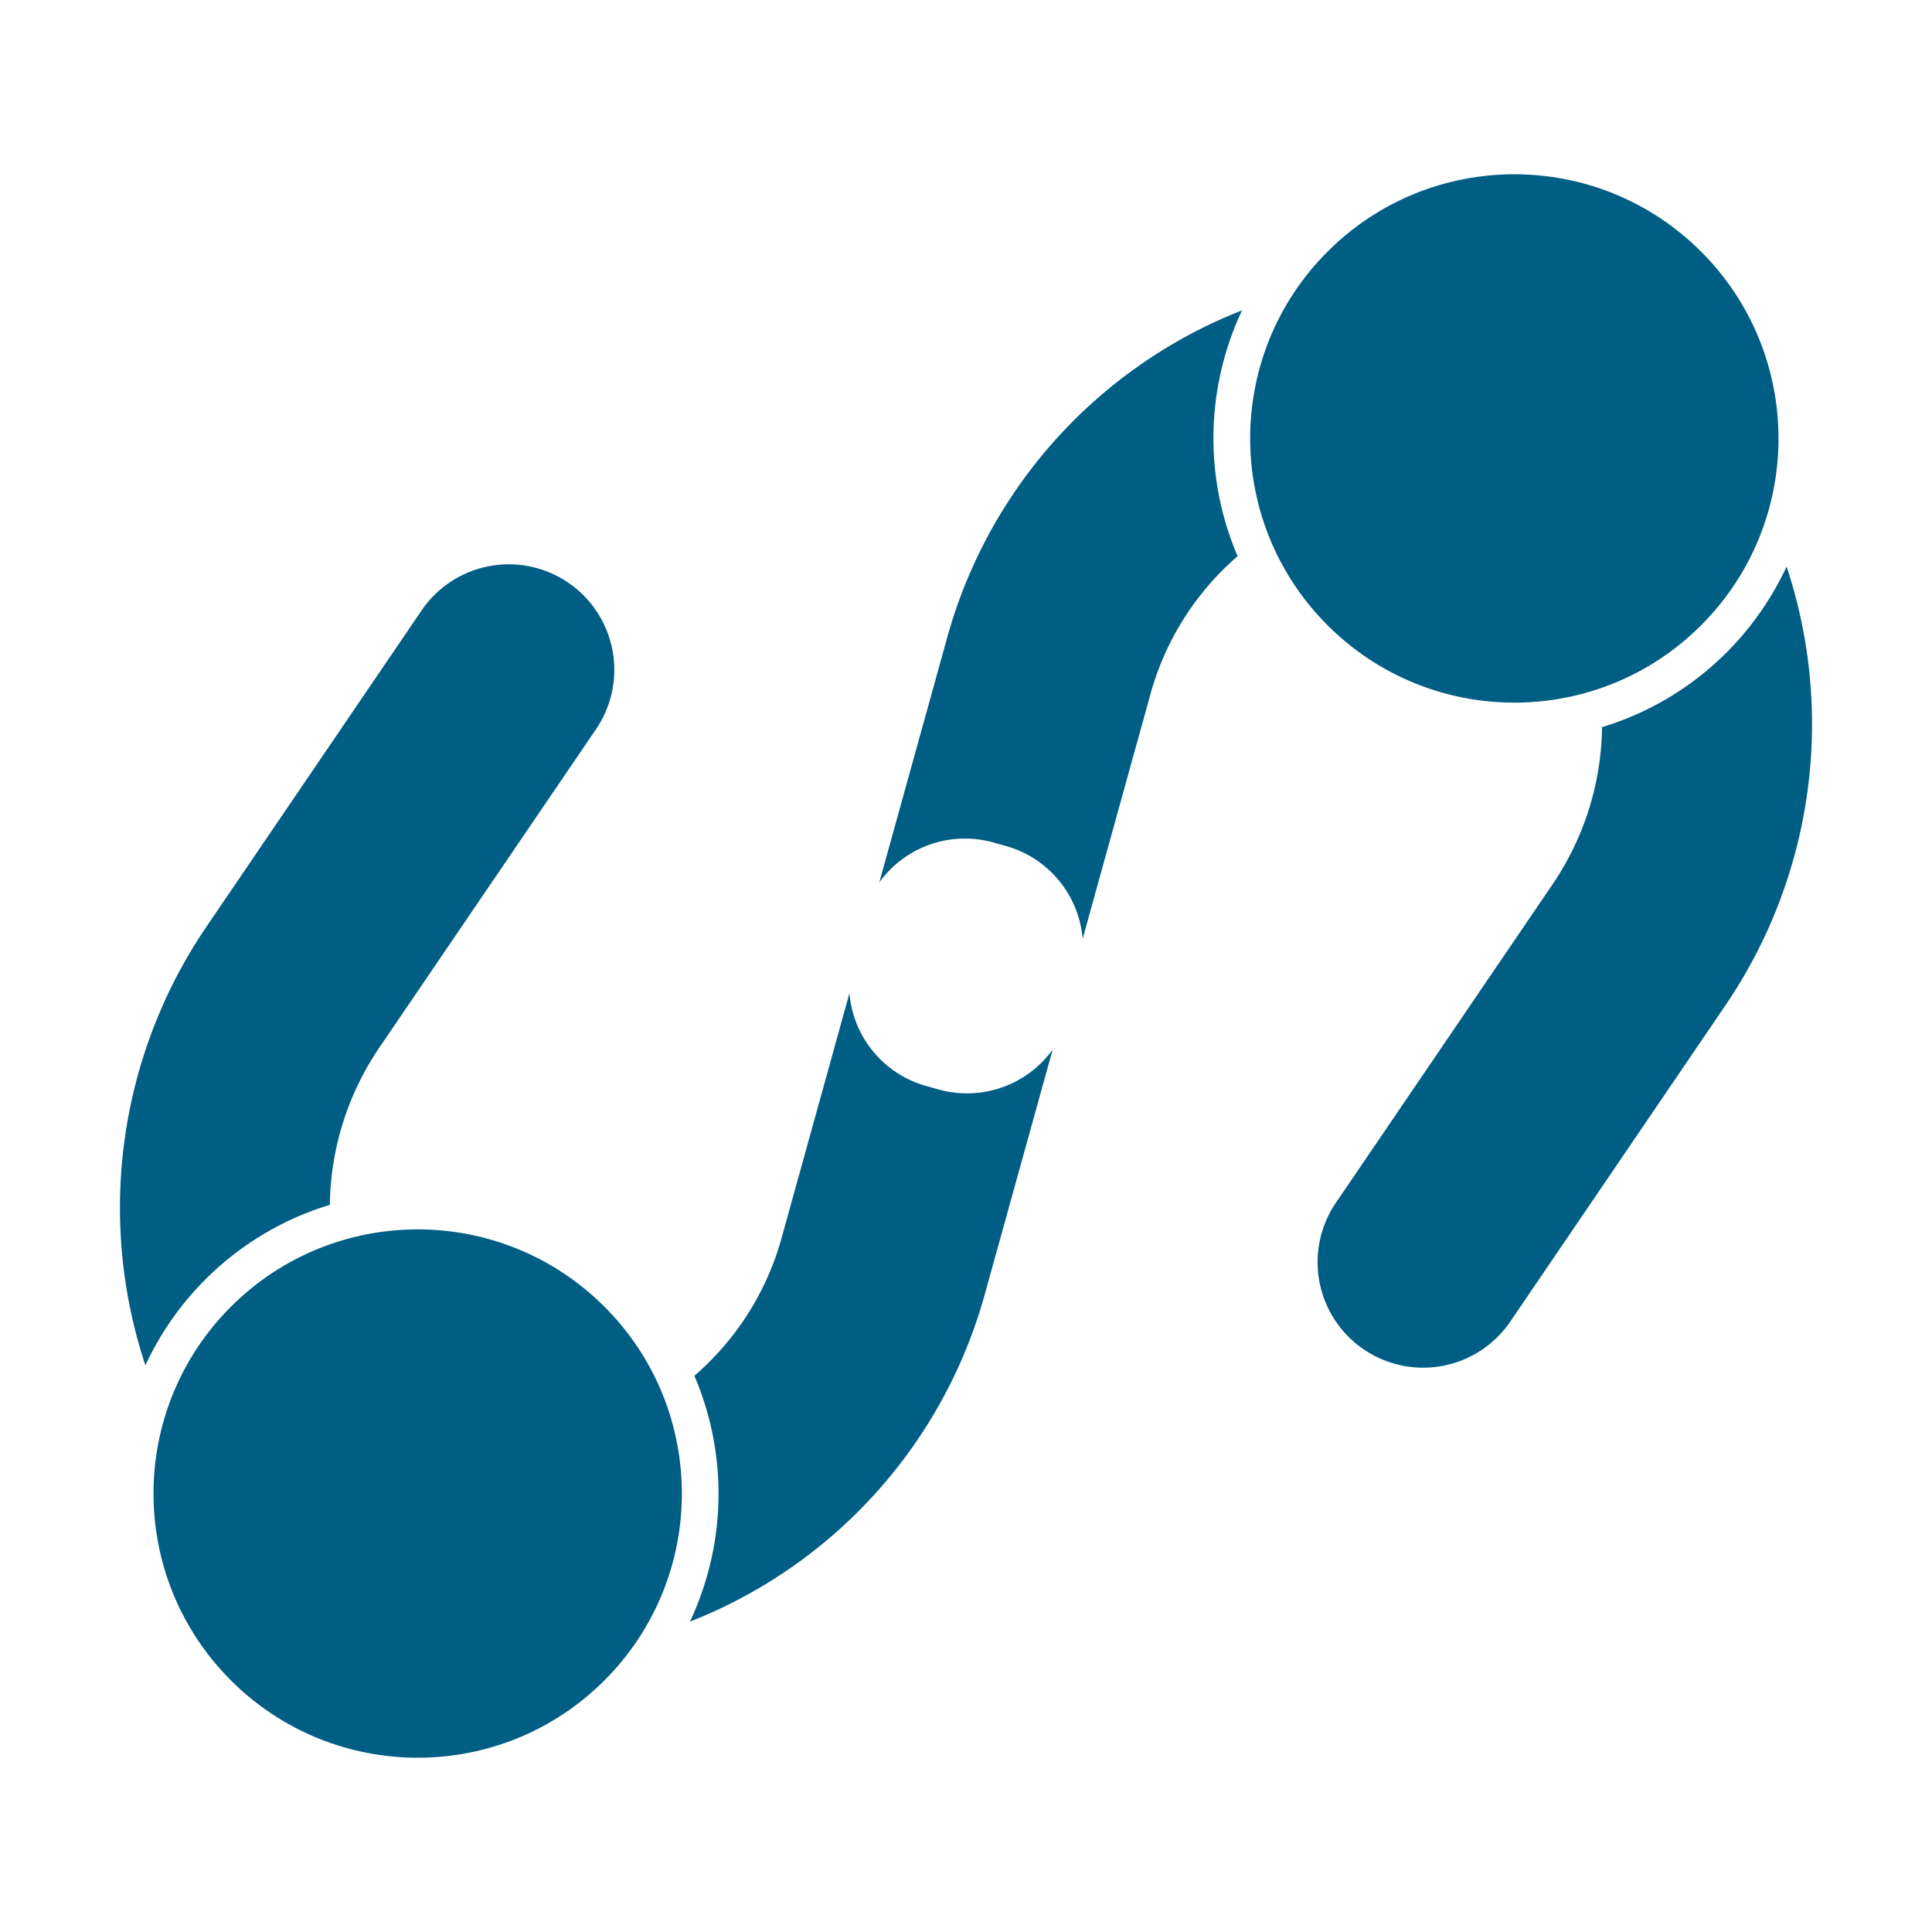 <svg xmlns="http://www.w3.org/2000/svg" id="Layer_1" data-name="Layer 1" viewBox="0 0 548.13 548.13"><defs><style>.cls-1{fill:#005d84;}</style></defs><path class="cls-1" d="M48,375.43a84.74,84.74,0,0,1,45.58-33.6,81.18,81.18,0,0,1,14.11-44.72l61.41-90.23a29.94,29.94,0,0,0-7.91-41.59h0a29.93,29.93,0,0,0-41.58,7.9l-61.23,90A141.89,141.89,0,0,0,41.25,387.35,86.34,86.34,0,0,1,48,375.43Z"></path><circle class="cls-1" cx="118.5" cy="423.74" r="74.95" transform="translate(-264.92 207.9) rotate(-45)"></circle><path class="cls-1" d="M266.38,309.12l-3.58-1A29.94,29.94,0,0,1,241,281.79l-19.25,69.43A79.7,79.7,0,0,1,197,390.33a85,85,0,0,1,3.75,56.22,86.34,86.34,0,0,1-5,13.52,139.72,139.72,0,0,0,83.64-92.85l19.26-69.43A30,30,0,0,1,266.38,309.12Z"></path><path class="cls-1" d="M500.1,172.7a84.74,84.74,0,0,1-45.58,33.6A81.18,81.18,0,0,1,440.41,251L379,341.25a29.94,29.94,0,0,0,7.91,41.59h0a29.93,29.93,0,0,0,41.58-7.9l61.23-90a141.92,141.92,0,0,0,17.16-124.19A86.34,86.34,0,0,1,500.1,172.7Z"></path><circle class="cls-1" cx="429.63" cy="124.39" r="74.95" transform="translate(37.88 340.23) rotate(-45)"></circle><path class="cls-1" d="M281.75,239l3.57,1a29.94,29.94,0,0,1,21.84,26.34l19.25-69.44a79.72,79.72,0,0,1,24.71-39.1,85,85,0,0,1-3.75-56.22,86.34,86.34,0,0,1,5-13.52,139.75,139.75,0,0,0-83.65,92.85l-19.25,69.43A29.94,29.94,0,0,1,281.75,239Z"></path></svg>